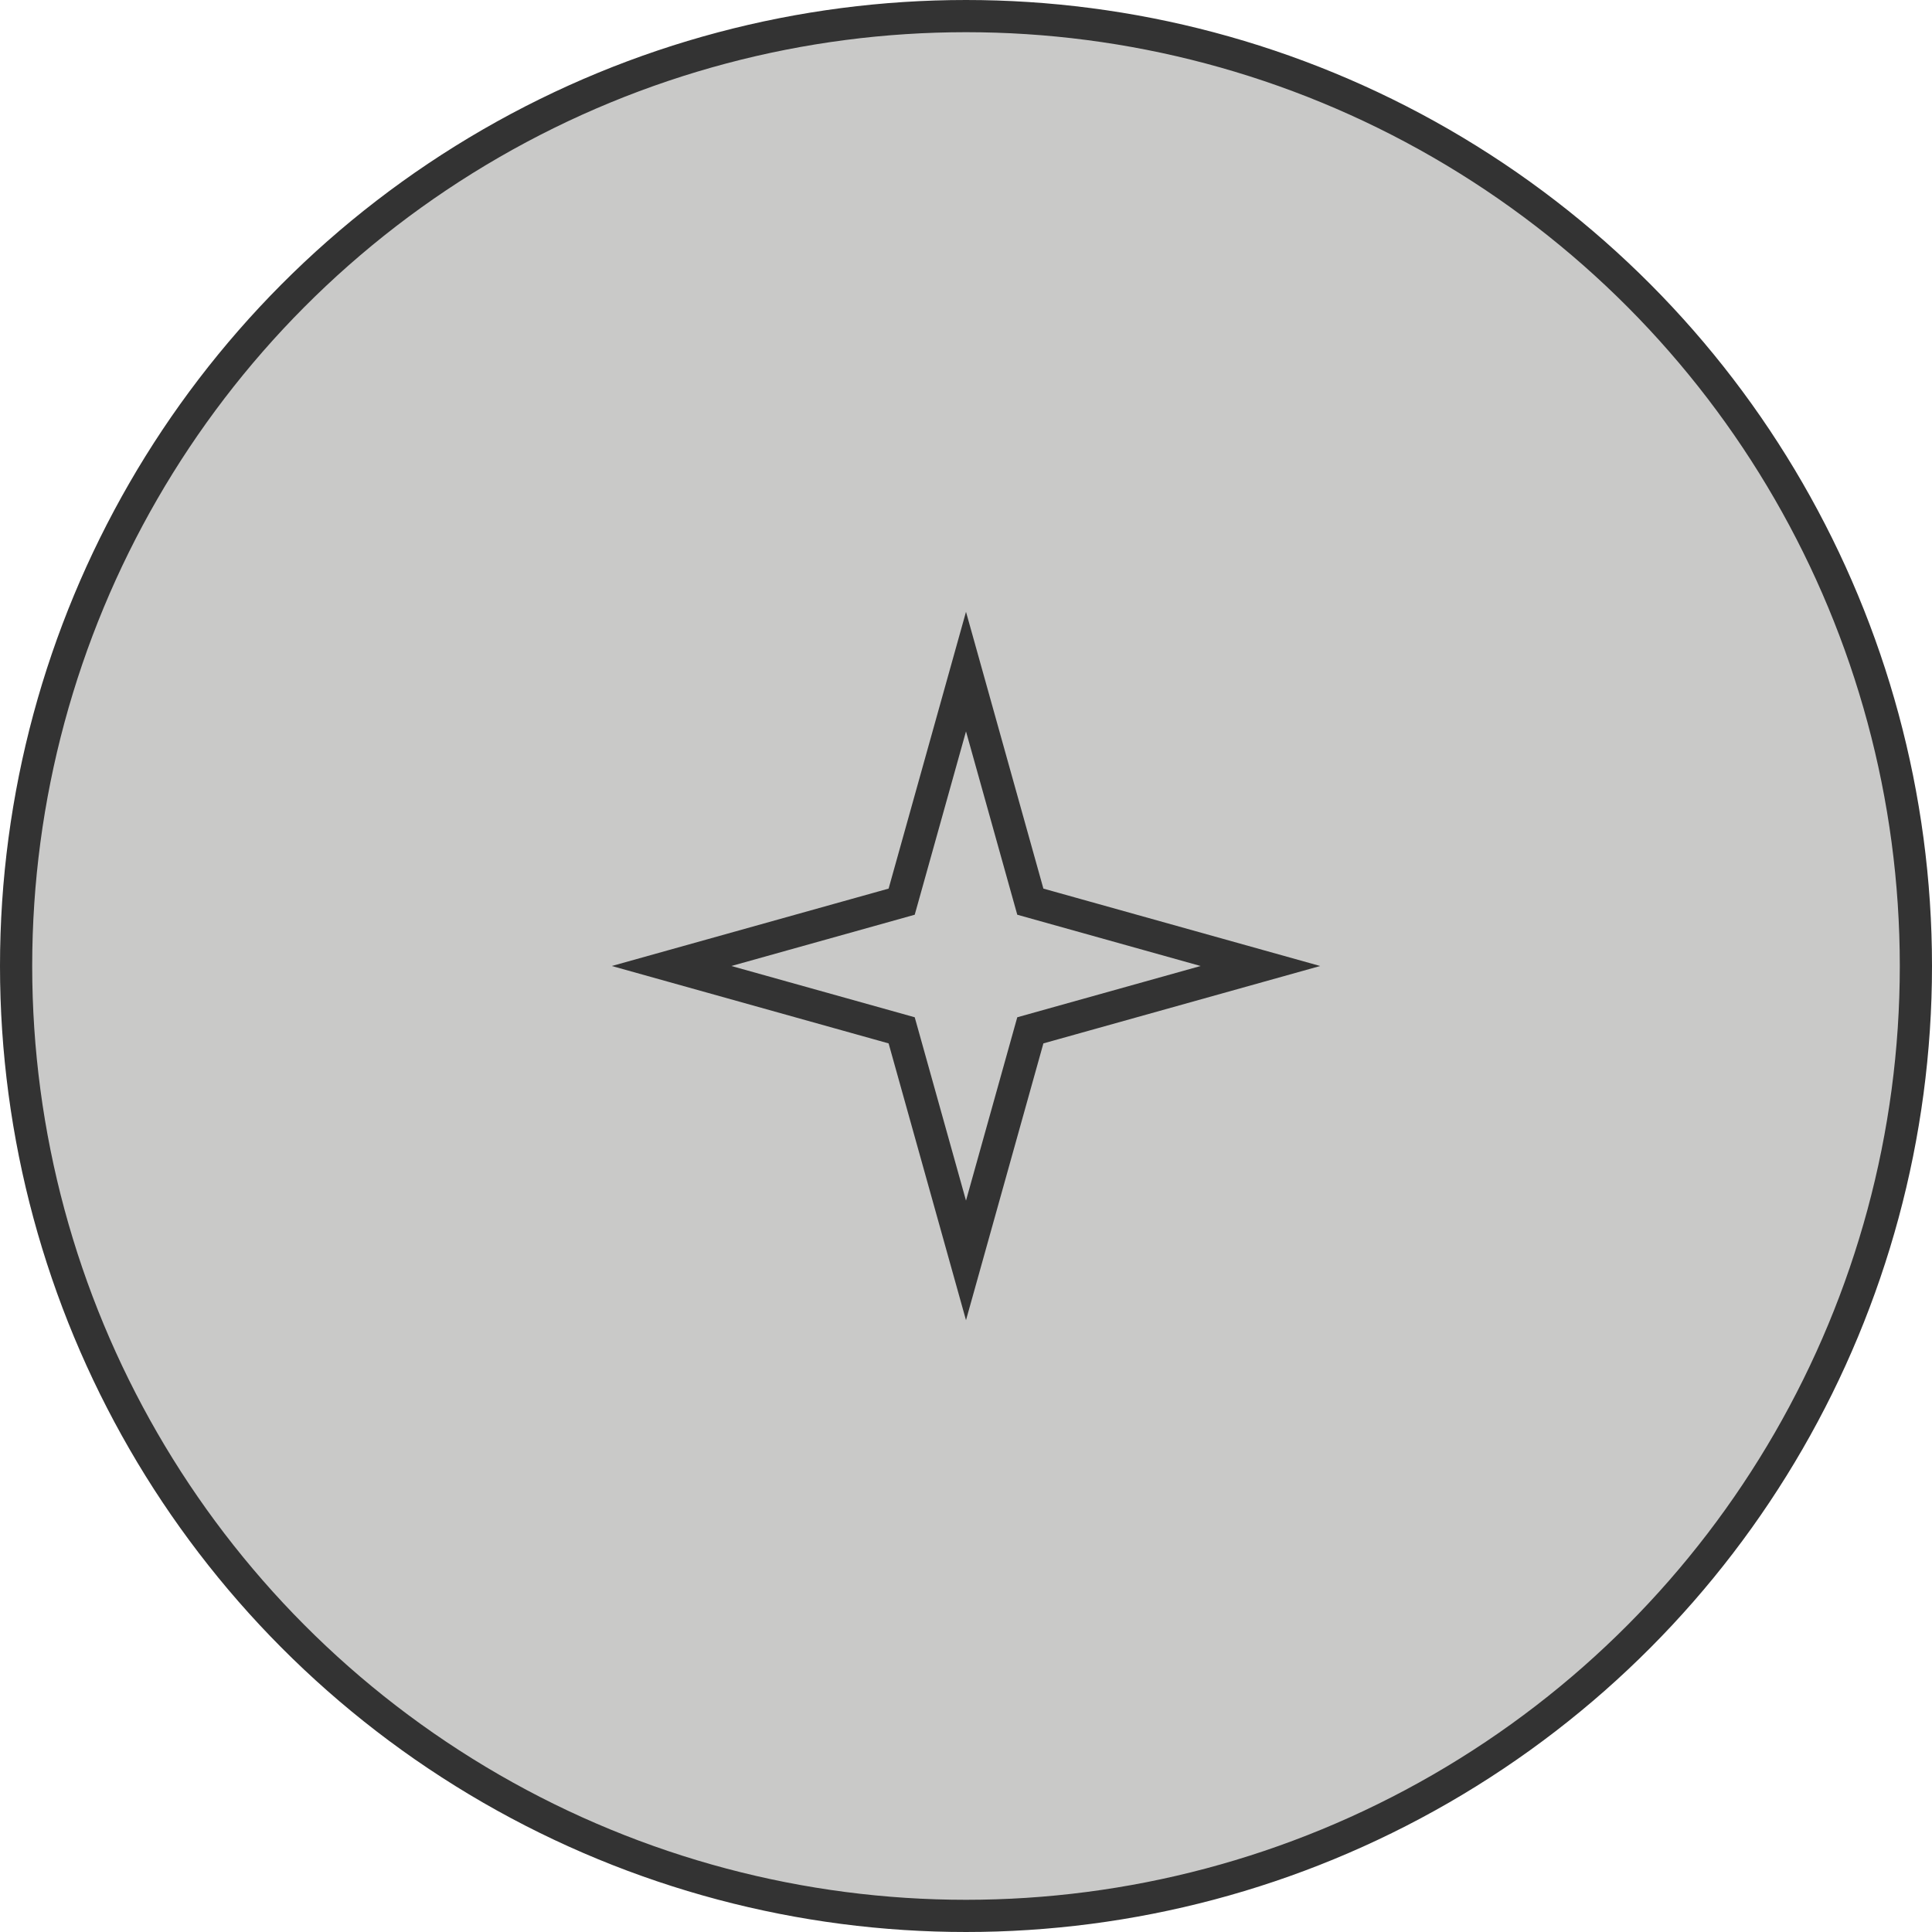 <?xml version="1.0" encoding="UTF-8"?> <svg xmlns="http://www.w3.org/2000/svg" width="60" height="60" viewBox="0 0 60 60" fill="none"> <circle cx="30" cy="30" r="29.5" fill="#C9C9C8" stroke="#333333"></circle> <path d="M30 20.857L31.922 27.731L31.998 28.002L32.269 28.078L39.143 30L32.269 31.922L31.998 31.998L31.922 32.269L30 39.143L28.078 32.269L28.002 31.998L27.731 31.922L20.857 30L27.731 28.078L28.002 28.002L28.078 27.731L30 20.857Z" fill="#C9C9C8" stroke="#333333"></path> </svg> 
